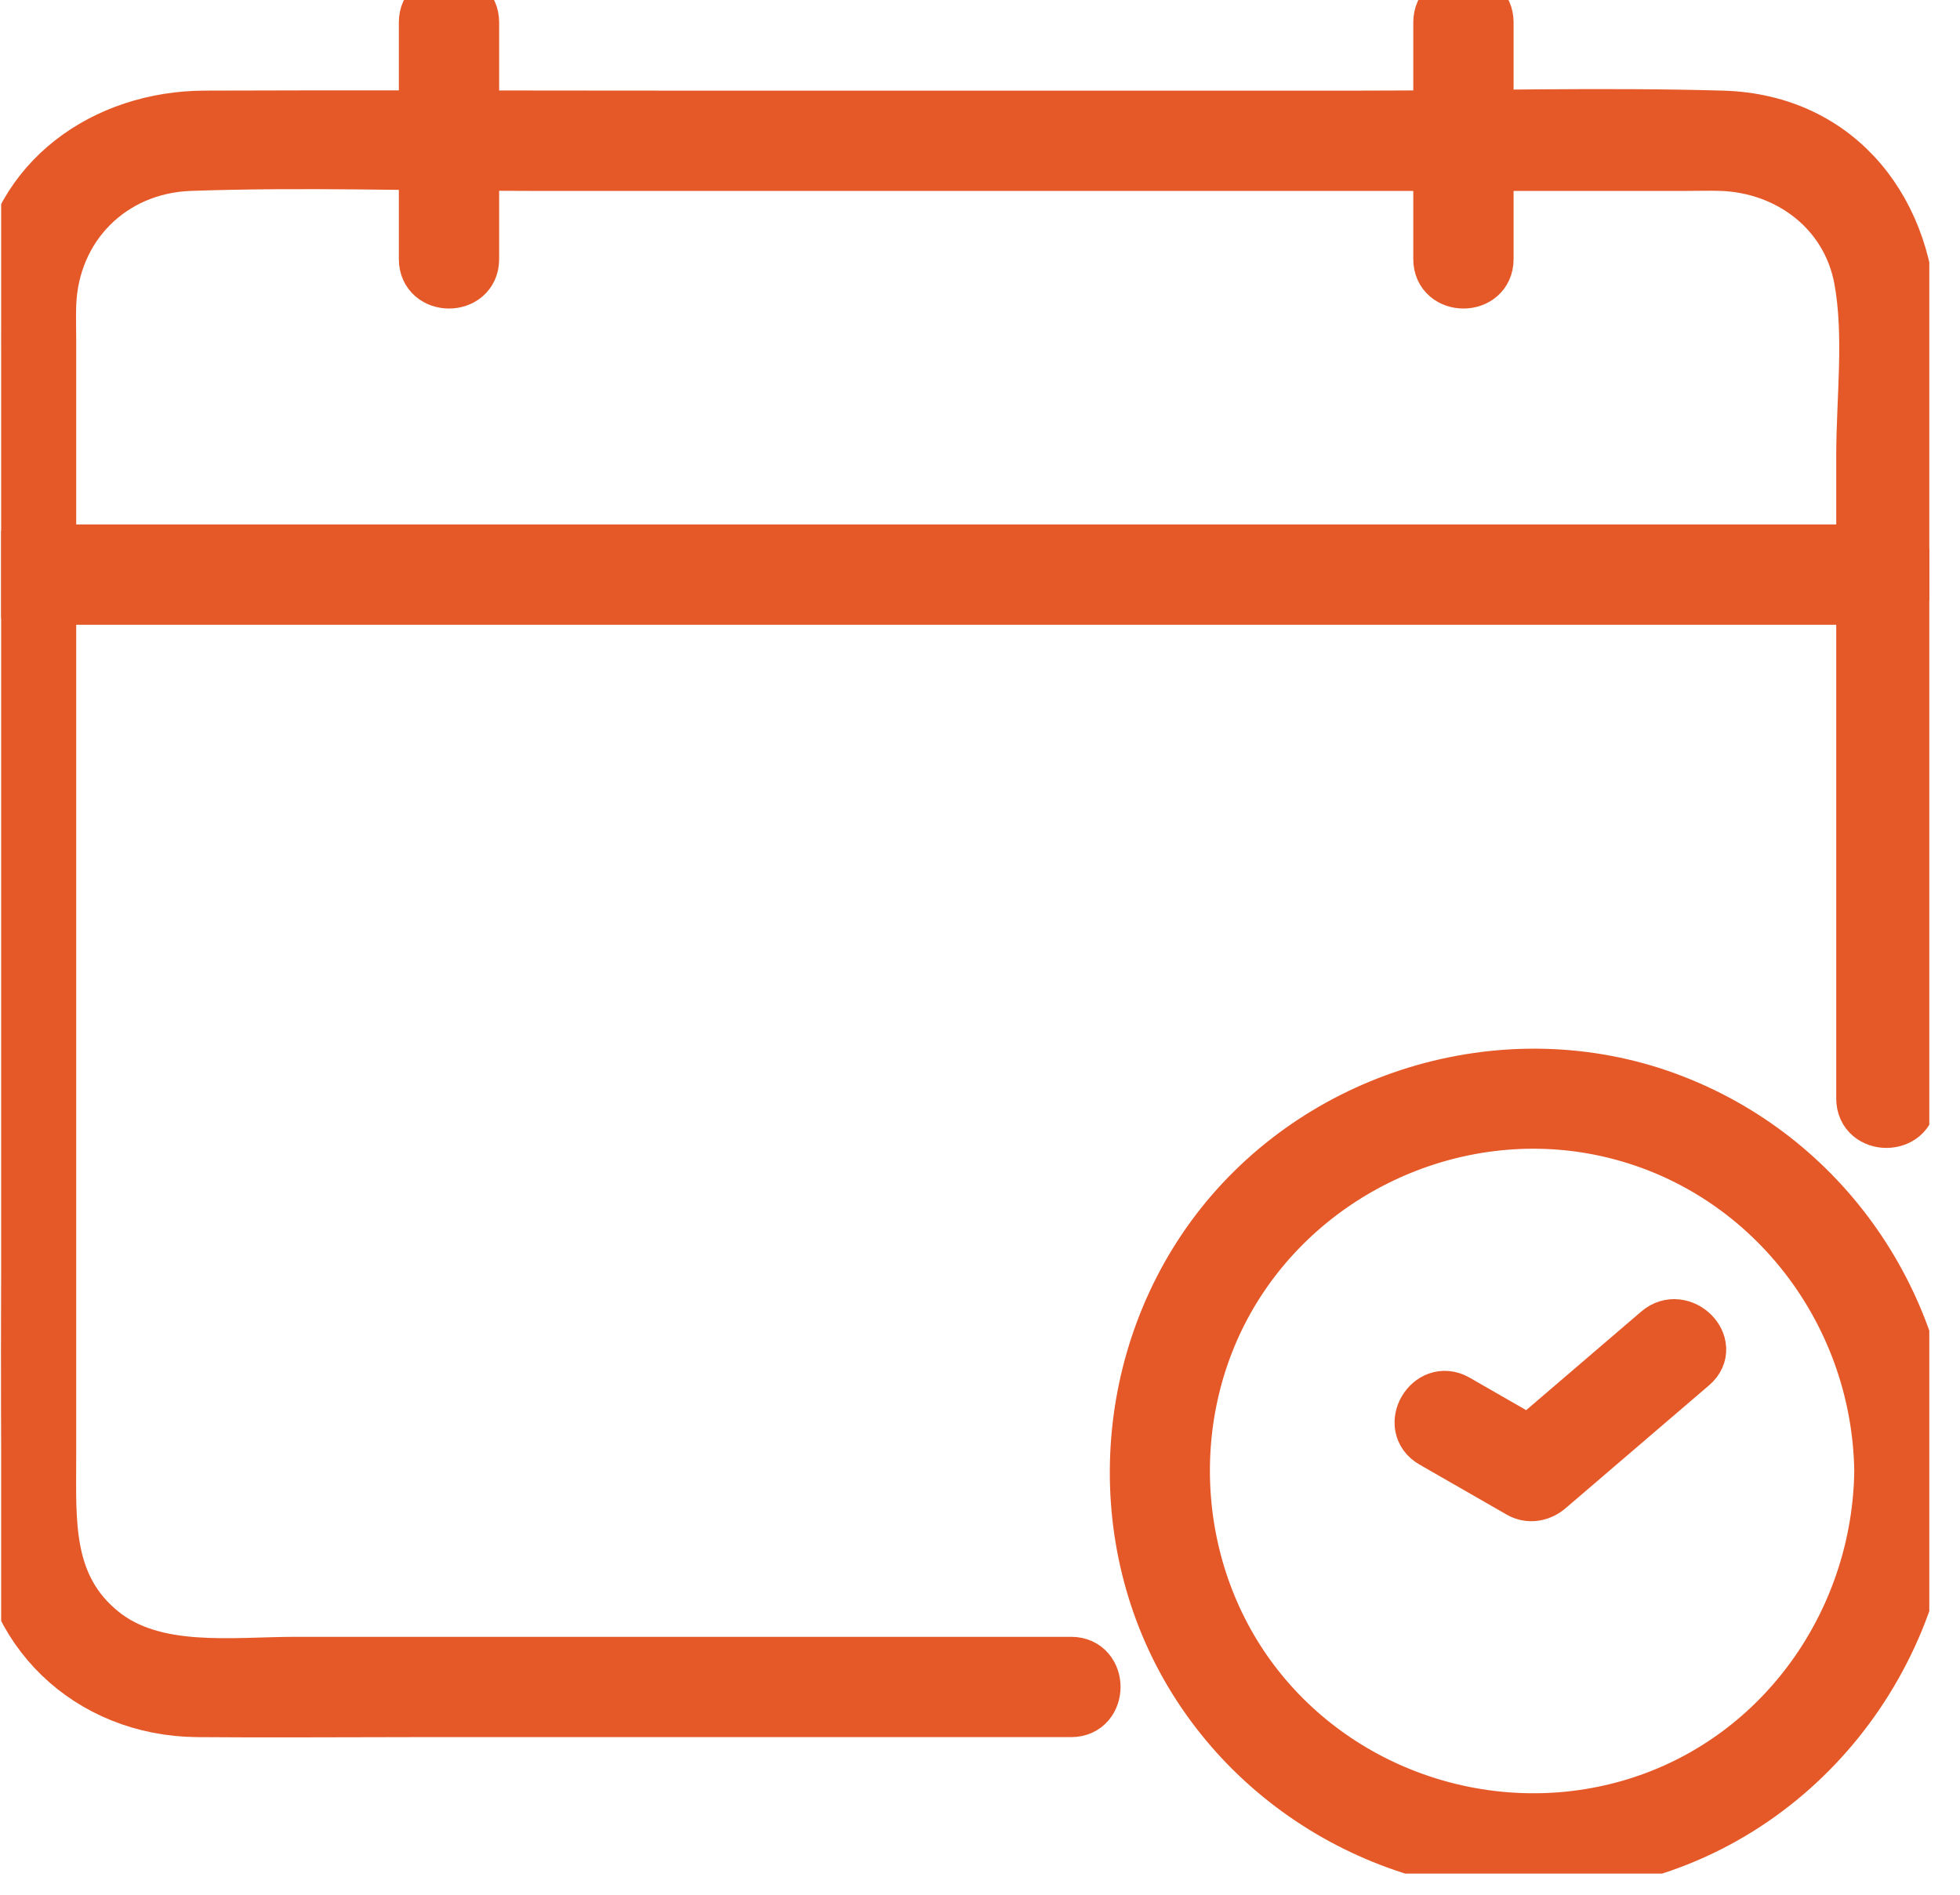 <?xml version="1.0" encoding="UTF-8" standalone="no"?><!DOCTYPE svg PUBLIC "-//W3C//DTD SVG 1.1//EN" "http://www.w3.org/Graphics/SVG/1.1/DTD/svg11.dtd"><svg width="60px" height="58px" version="1.1" xmlns="http://www.w3.org/2000/svg" xmlns:xlink="http://www.w3.org/1999/xlink" xml:space="preserve" xmlns:serif="http://www.serif.com/" style="fill-rule:evenodd;clip-rule:evenodd;stroke-linejoin:round;stroke-miterlimit:2;"><g transform="matrix(1,0,0,1,-54.778,-587.844)"><g id="durée.svg" transform="matrix(0.238,0,-6.93889e-18,0.238,84.326,616.517)"><g transform="matrix(1,0,0,1,-124,-120.5)"><clipPath id="_clip1"><rect x="0" y="0" width="248" height="241"/></clipPath><g clip-path="url(#_clip1)"><g transform="matrix(1,0,0,1,-2178.07,-2039.85)"><g><path d="M2423.55,2181.17L2423.55,2081.79C2423.55,2067.45 2414.63,2055.41 2399.45,2054.98C2383.96,2054.54 2368.39,2054.98 2352.89,2054.98L2263.79,2054.98C2243.94,2054.98 2224.09,2054.9 2204.24,2054.98C2191.46,2055.03 2179.98,2062.93 2178.45,2076.32C2177.8,2082.01 2178.27,2087.97 2178.27,2093.68L2178.27,2176.17C2178.27,2195.91 2177.82,2215.72 2178.27,2235.46C2178.6,2249.49 2189.36,2259.71 2203.27,2259.85C2212.47,2259.93 2221.67,2259.85 2230.87,2259.85L2315.7,2259.85C2319.56,2259.85 2319.57,2253.85 2315.7,2253.85L2215.99,2253.85C2207.84,2253.85 2197.77,2255.31 2191.01,2249.86C2183.69,2243.96 2184.27,2235.67 2184.27,2227.42L2184.27,2083.6C2184.27,2082.1 2184.22,2080.6 2184.27,2079.1C2184.61,2068.95 2192.22,2061.33 2202.37,2060.98C2216.86,2060.47 2231.45,2060.98 2245.95,2060.98L2394.84,2060.98C2396.32,2060.98 2397.81,2060.93 2399.29,2060.98C2408,2061.26 2415.64,2066.95 2417.26,2075.78C2418.59,2083.02 2417.55,2091.21 2417.55,2098.5L2417.55,2181.17C2417.55,2185.03 2423.55,2185.04 2423.55,2181.17Z" style="fill:rgb(229,88,40);fill-rule:nonzero;stroke:rgb(229,88,40);stroke-width:6.9px;"/><path d="M2181.27,2116.78L2420.55,2116.78C2424.41,2116.78 2424.42,2110.78 2420.55,2110.78L2181.27,2110.78C2177.41,2110.78 2177.41,2116.78 2181.27,2116.78Z" style="fill:rgb(229,88,40);fill-rule:nonzero;stroke:rgb(229,88,40);stroke-width:6.9px;"/><path d="M2419.87,2229.1C2419.61,2247.88 2407.95,2265.11 2390.05,2271.43C2372.28,2277.71 2352.09,2272.09 2340.14,2257.52C2328.38,2243.19 2326.8,2222.4 2336.15,2206.42C2345.72,2190.09 2365.06,2181.33 2383.64,2185C2404.68,2189.16 2419.57,2207.86 2419.87,2229.1C2419.93,2232.95 2425.93,2232.97 2425.87,2229.1C2425.57,2207.76 2412.4,2188.59 2392.26,2181.2C2371.96,2173.76 2348.48,2180.55 2335.08,2197.43C2321.91,2214.04 2320.41,2237.87 2331.64,2255.91C2342.86,2273.92 2364.46,2283.15 2385.24,2278.98C2408.86,2274.23 2425.54,2252.9 2425.87,2229.1C2425.93,2225.23 2419.93,2225.23 2419.87,2229.1Z" style="fill:rgb(229,88,40);fill-rule:nonzero;stroke:rgb(229,88,40);stroke-width:6.9px;"/><path d="M2391.27,2211.18C2385.12,2216.45 2378.97,2221.71 2372.83,2226.98C2374.04,2226.82 2375.25,2226.66 2376.46,2226.51C2372.72,2224.36 2368.97,2222.21 2365.23,2220.06C2361.87,2218.14 2358.85,2223.32 2362.2,2225.24C2365.94,2227.39 2369.69,2229.54 2373.43,2231.69C2374.67,2232.39 2376.04,2232.1 2377.07,2231.22C2383.22,2225.95 2389.36,2220.69 2395.51,2215.42C2398.45,2212.91 2394.19,2208.68 2391.27,2211.18Z" style="fill:rgb(229,88,40);fill-rule:nonzero;stroke:rgb(229,88,40);stroke-width:6.9px;"/><path d="M2232.67,2042.75L2232.67,2073.21C2232.67,2077.07 2238.67,2077.08 2238.67,2073.21L2238.67,2042.75C2238.67,2038.89 2232.67,2038.88 2232.67,2042.75Z" style="fill:rgb(229,88,40);fill-rule:nonzero;stroke:rgb(229,88,40);stroke-width:6.9px;"/><path d="M2363.15,2042.75L2363.15,2073.21C2363.15,2077.07 2369.15,2077.08 2369.15,2073.21L2369.15,2042.75C2369.15,2038.89 2363.15,2038.88 2363.15,2042.75Z" style="fill:rgb(229,88,40);fill-rule:nonzero;stroke:rgb(229,88,40);stroke-width:6.9px;"/></g></g></g></g></g></g></svg>